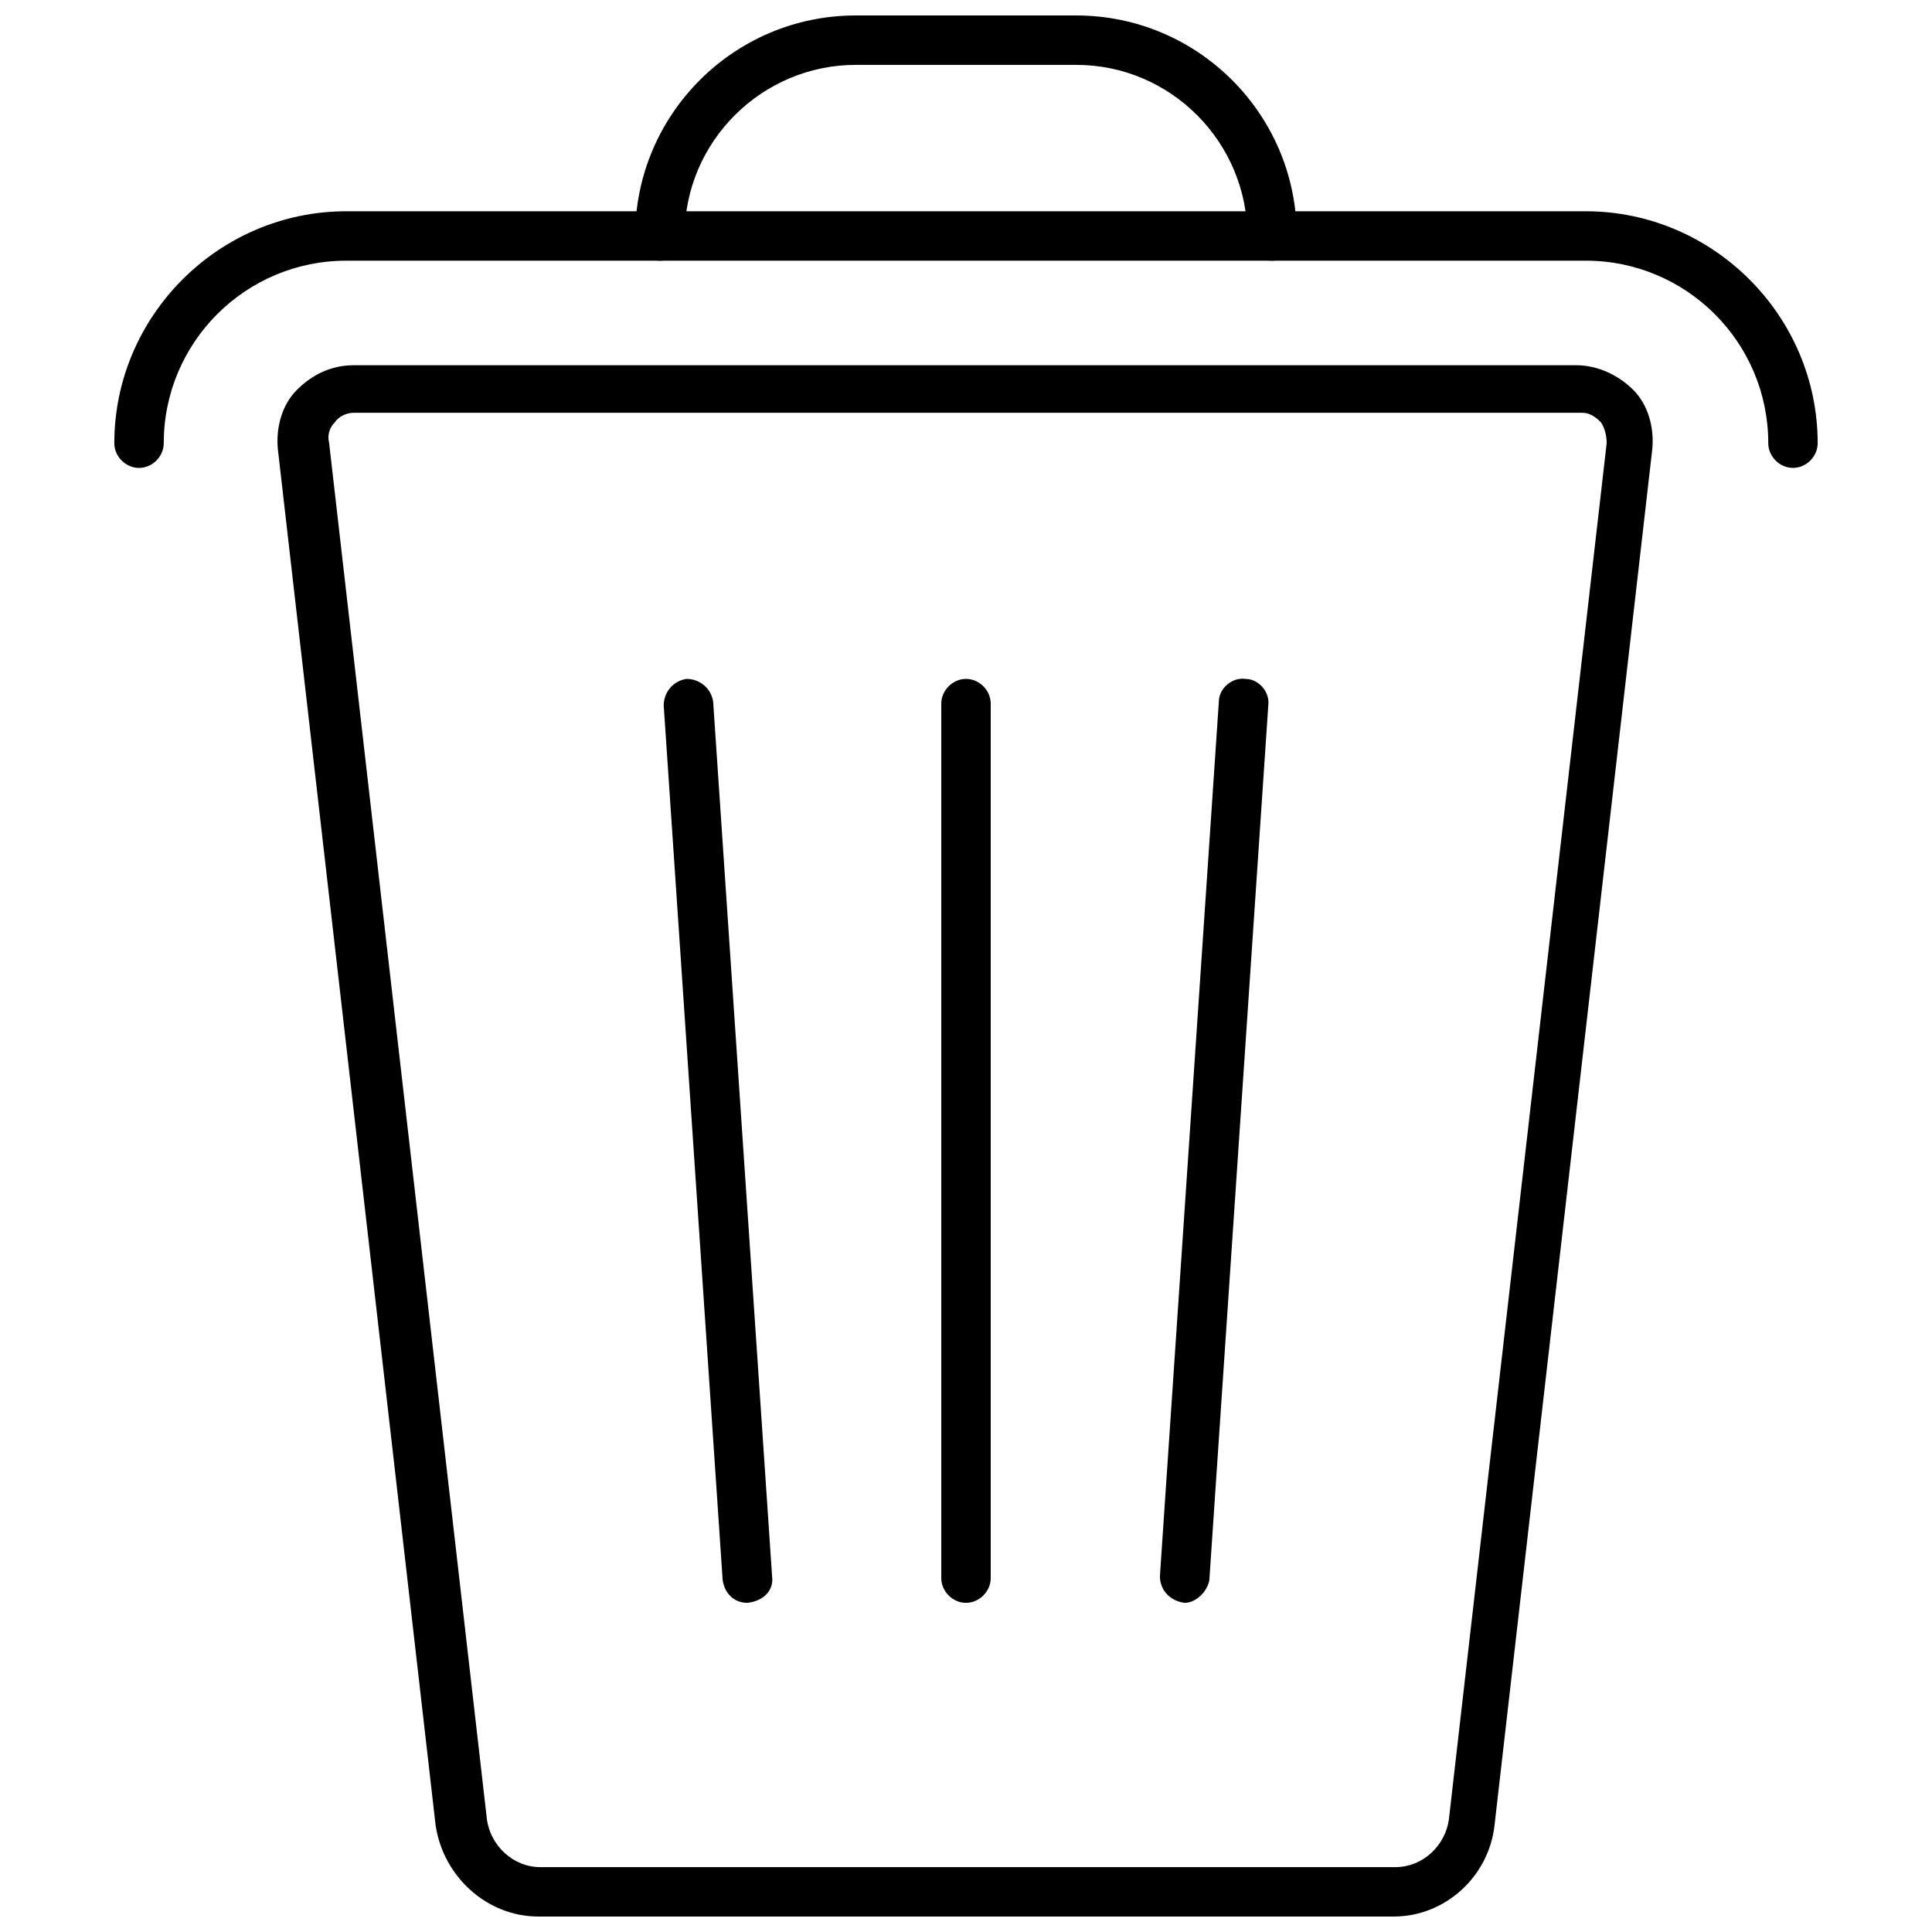 <?xml version="1.0" encoding="UTF-8"?>
<!-- Uploaded to: SVG Repo, www.svgrepo.com, Generator: SVG Repo Mixer Tools -->
<svg width="800px" height="800px" version="1.1" viewBox="144 144 512 512" xmlns="http://www.w3.org/2000/svg">
 <defs>
  <clipPath id="b">
   <path d="m217 240h365v411.9h-365z"/>
  </clipPath>
  <clipPath id="a">
   <path d="m312 148.09h176v65.906h-176z"/>
  </clipPath>
 </defs>
 <g clip-path="url(#b)">
  <path d="m513.36 651.9h-226.71c-13.602 0-25.191-10.578-27.207-24.184l-41.816-364.76c-0.504-5.543 1.008-11.586 5.039-15.617s9.07-6.551 15.113-6.551h323.95c5.543 0 11.082 2.519 15.113 6.551s5.543 10.078 5.039 15.617l-41.816 364.76c-1.508 13.605-13.098 24.184-26.699 24.184zm-275.58-398.51c-2.016 0-4.031 1.008-5.039 2.519-1.512 1.512-2.016 3.527-1.512 5.543l41.816 364.76c1.008 7.055 7.055 12.594 14.105 12.594h226.71c7.055 0 13.098-5.543 14.105-12.594l41.816-364.76c0-2.016-0.504-4.031-1.512-5.543-1.512-1.512-3.023-2.519-5.039-2.519z"/>
 </g>
 <path d="m400 568.77c-3.527 0-6.551-3.023-6.551-6.551v-231.75c0-3.527 3.023-6.551 6.551-6.551s6.551 3.023 6.551 6.551v231.75c-0.004 3.527-3.027 6.551-6.551 6.551z"/>
 <path d="m457.94 568.77c-0.504 0-0.504 0 0 0-4.031-0.504-6.551-3.527-6.551-7.055l15.617-231.75c0-3.527 3.527-6.551 7.055-6.047 3.527 0 6.551 3.527 6.047 7.055l-15.617 231.75c-0.508 3.023-3.527 6.047-6.551 6.047z"/>
 <path d="m342.06 568.77c-3.527 0-6.047-2.519-6.551-6.047l-15.617-231.75c0-3.527 2.519-6.551 6.047-7.055 3.527 0 6.551 2.519 7.055 6.047l15.617 231.75c0.504 3.527-2.016 6.551-6.551 7.055 0.504 0 0.504 0 0 0z"/>
 <path d="m619.16 268c-3.527 0-6.551-3.023-6.551-6.551 0-26.703-21.664-48.367-48.367-48.367l-328.48 0.004c-26.703 0-48.367 21.664-48.367 48.367 0 3.527-3.023 6.551-6.551 6.551s-6.551-3.023-6.551-6.551c0-33.754 27.711-61.465 61.465-61.465h328.48c33.754 0 61.465 27.711 61.465 61.465 0.004 3.523-3.019 6.547-6.547 6.547z"/>
 <g clip-path="url(#a)">
  <path d="m481.11 213.09c-3.527 0-6.551-3.023-6.551-6.551 0-24.688-20.152-45.344-45.344-45.344h-58.441c-24.688 0-45.344 20.152-45.344 45.344 0 3.527-3.023 6.551-6.551 6.551-3.527 0-6.551-3.023-6.551-6.551 0.004-32.242 26.203-58.441 58.445-58.441h58.441c32.242 0 58.441 26.199 58.441 58.441 0 3.527-3.023 6.551-6.547 6.551z"/>
 </g>
</svg>